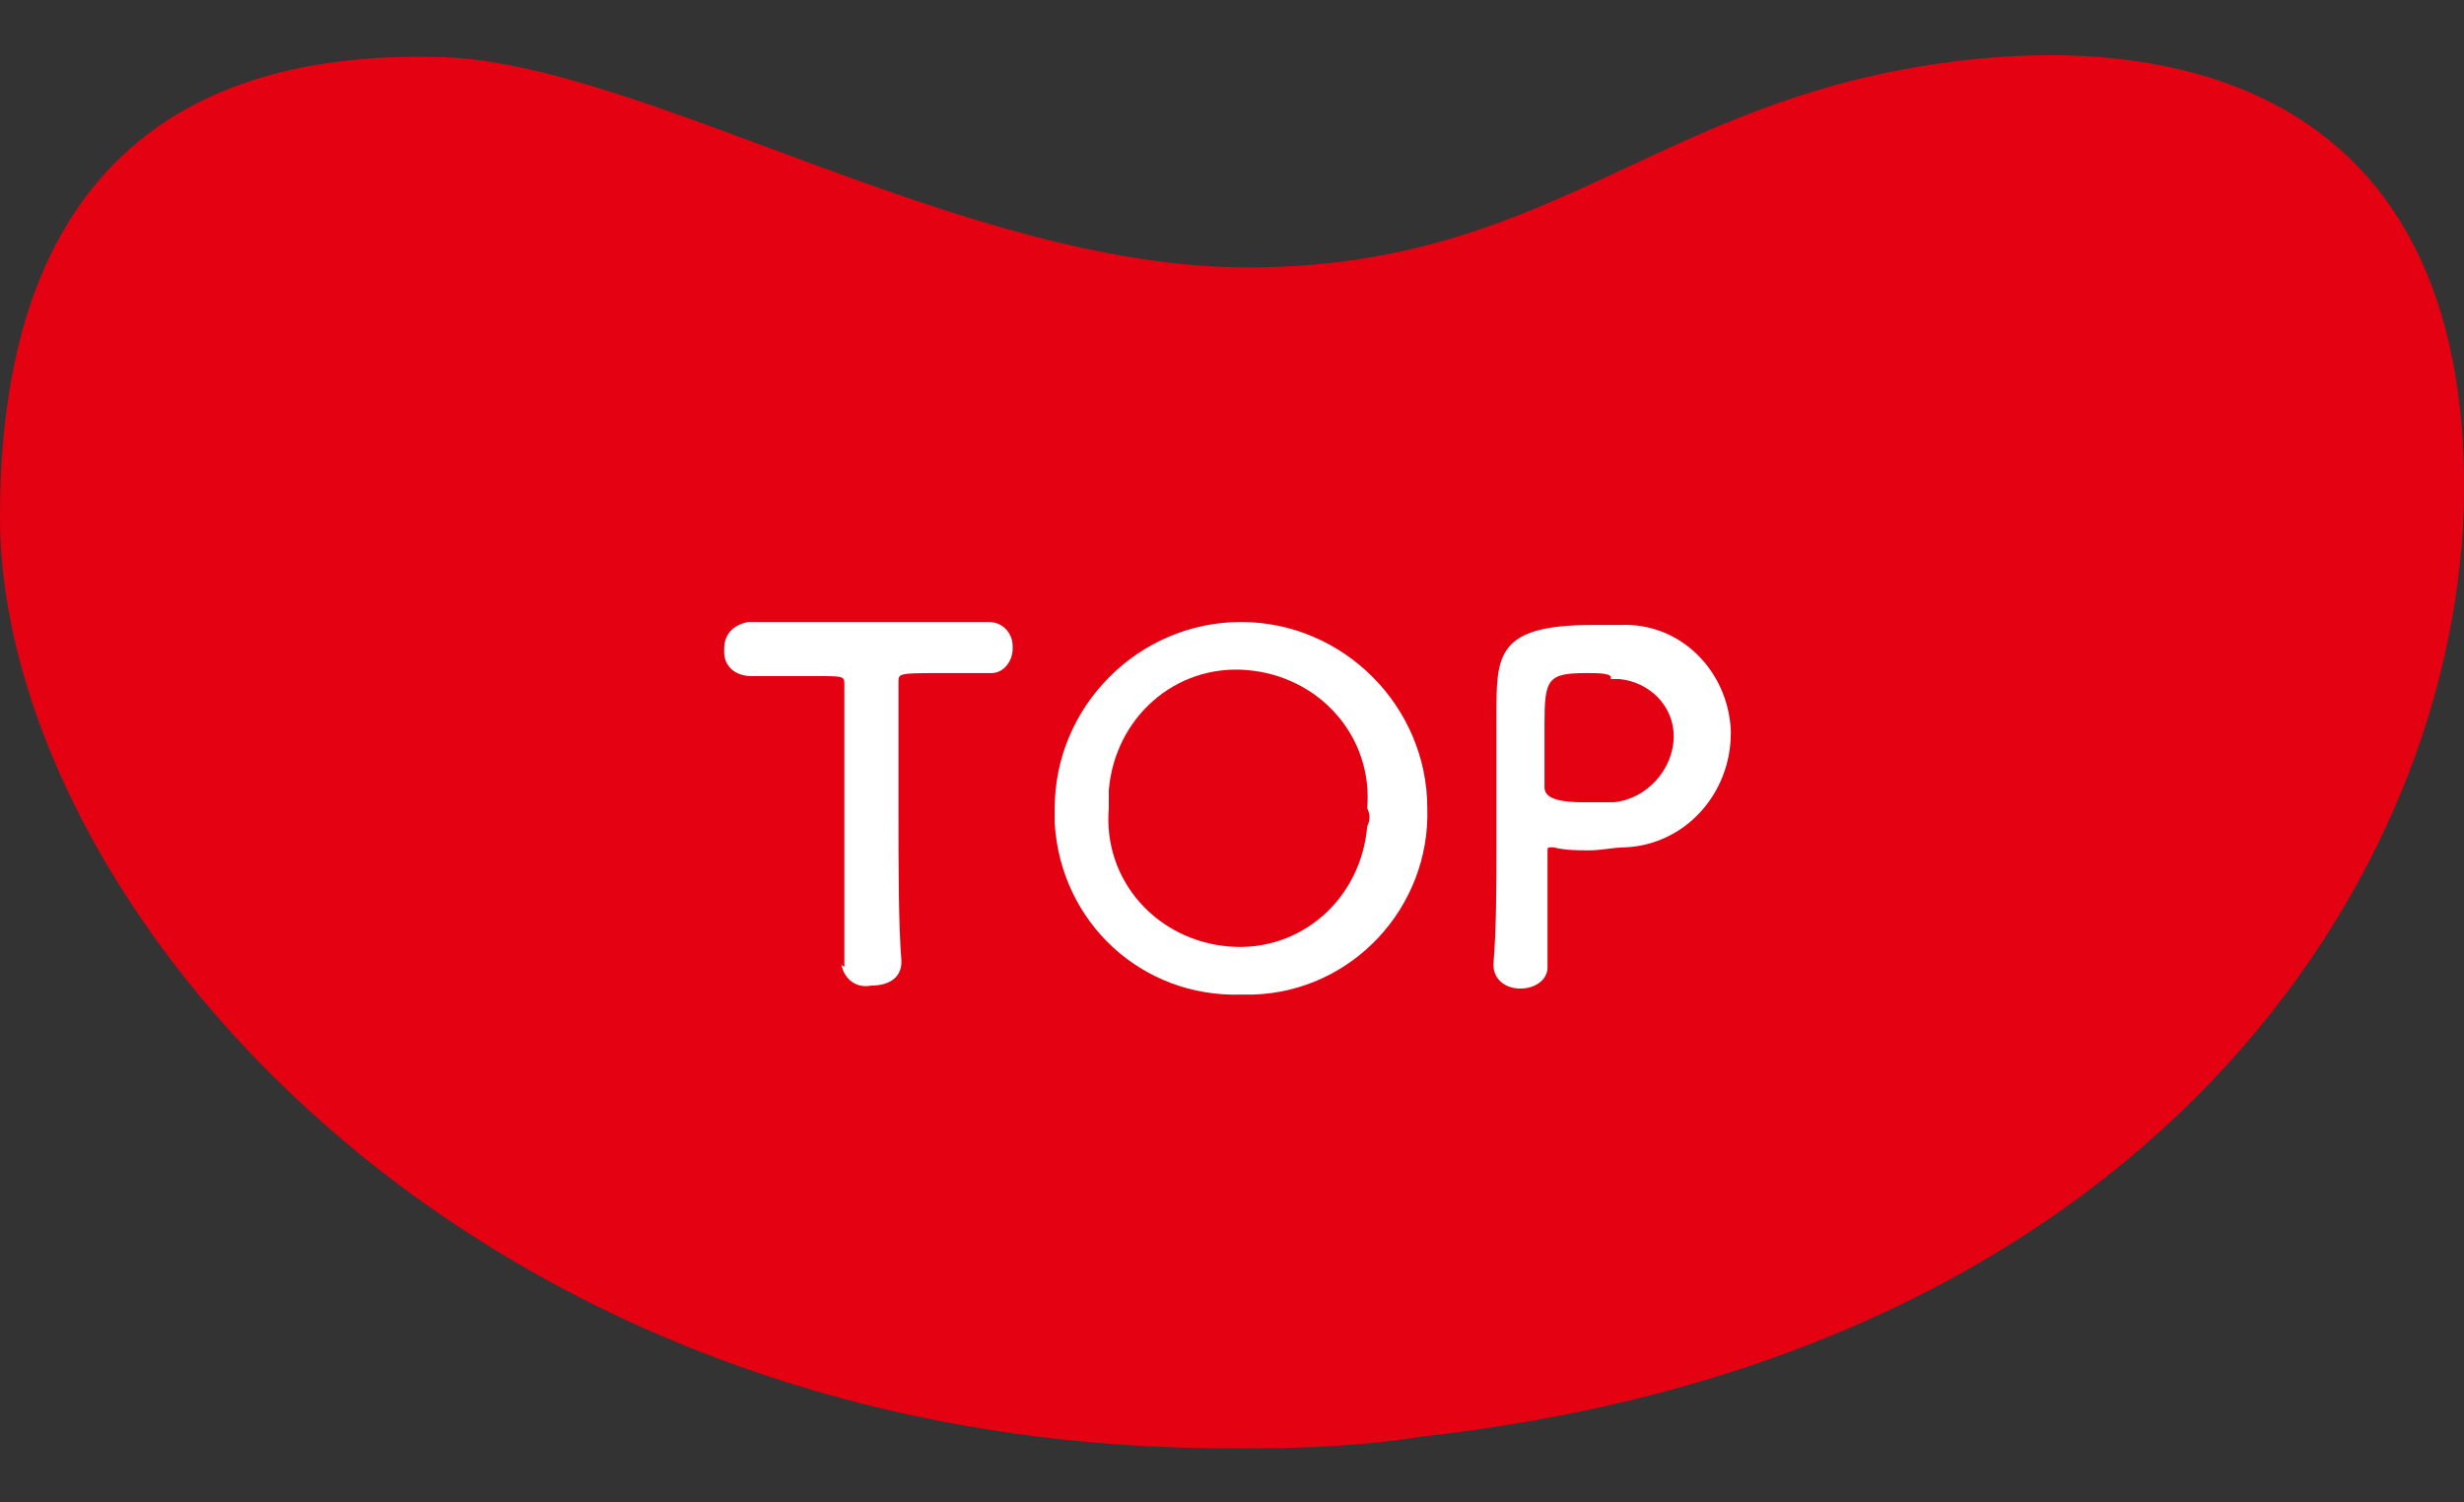 <?xml version="1.0" encoding="utf-8"?>
<!-- Generator: Adobe Illustrator 24.0.0, SVG Export Plug-In . SVG Version: 6.00 Build 0)  -->
<svg version="1.1" id="レイヤー_1" xmlns="http://www.w3.org/2000/svg" xmlns:xlink="http://www.w3.org/1999/xlink" x="0px"
	 y="0px" viewBox="0 0 82 50" style="enable-background:new 0 0 82 50;" xml:space="preserve">
<rect x="0" y="0" width="82" height="50" fill="#333333" stroke="none"/>
<style type="text/css">
	.st0{fill:#E40112;}
	.st1{fill:#FFFFFF;}
</style>
<title>btn_pagetop</title>
<g id="レイヤー_2_1_">
	<g id="レイヤー_1-2">
		<path class="st0" d="M82,15.8c-0.2-13-9.9-15.1-18.6-13.5S51.1,8.9,41.5,8.9c-9.4,0-20.1-6.8-26.8-7S0,4,0,17.2
			c0,12.7,15.3,31,40.9,31h0.8c1.9,0,3.8-0.1,5.7-0.4C72.3,45,82.2,28.3,82,15.8z"/>
		<path class="st1" d="M28.1,32.1c0-1.2,0-3.6,0-5.7c0-1.4,0-2.7,0-3.6c0-0.3,0-0.3-1-0.3c-0.6,0-1.4,0-2.1,0
			c-0.5,0-0.9-0.3-0.9-0.8c0,0,0,0,0-0.1c0-0.5,0.3-0.8,0.8-0.9c0,0,0,0,0.1,0l0,0c1,0,2.7,0,4.3,0c1.4,0,2.7,0,3.6,0
			c0.5,0,0.8,0.4,0.8,0.8c0,0,0,0,0,0.1c0,0.4-0.3,0.8-0.7,0.8c0,0,0,0-0.1,0h0c-0.5,0-1,0-1.4,0c-1.6,0-1.6,0-1.6,0.3
			c0,1.1,0,2.6,0,4.2c0,1.9,0,3.9,0.1,5.1c0,0.6-0.5,0.8-1,0.8c-0.5,0.1-0.9-0.2-1-0.7C28.1,32.2,28.1,32.2,28.1,32.1L28.1,32.1z"/>
		<path class="st1" d="M35.1,26.9c0-3.4,2.8-6.2,6.2-6.2c3.4,0,6.2,2.8,6.2,6.2c0,0,0,0,0,0c0.1,3.3-2.5,6.1-5.8,6.2
			c-0.1,0-0.3,0-0.4,0c-3.3,0.1-6-2.4-6.2-5.7C35.1,27.2,35.1,27.1,35.1,26.9z M45.5,26.9c0.2-2.4-1.6-4.4-4-4.6s-4.4,1.6-4.6,4
			c0,0.2,0,0.4,0,0.6c-0.2,2.4,1.6,4.4,4,4.6c2.4,0.2,4.4-1.6,4.6-4C45.6,27.3,45.6,27.1,45.5,26.9z"/>
		<path class="st1" d="M50.6,32.9c-0.5,0-0.9-0.3-0.9-0.8c0,0,0,0,0,0v0c0.1-1.2,0.1-2.6,0.1-4c0-1.6,0-3.2,0-4.3c0-2,0-3,3.2-3
			c0.3,0,0.7,0,0.9,0c2-0.1,3.6,1.5,3.7,3.5c0,0,0,0.1,0,0.1c0,2-1.5,3.7-3.5,3.8c-0.4,0-0.8,0.1-1.2,0.1c-0.4,0-0.8,0-1.2-0.1
			c0,0-0.1,0-0.1,0c-0.1,0-0.1,0-0.1,0.2c0,1,0,2.1,0,3.2v0.6C51.5,32.6,51.1,32.9,50.6,32.9C50.6,32.9,50.6,32.9,50.6,32.9z
			 M52.8,22.4c-1.3,0-1.4,0.2-1.4,1.7c0,0.6,0,1.2,0,1.8v0.3c0,0.3,0.3,0.5,1.3,0.5c0.3,0,0.7,0,1,0c1.1-0.1,2-1.1,2-2.2
			c0-1-0.8-1.8-1.8-1.9c-0.1,0-0.2,0-0.3,0C53.7,22.4,53.2,22.4,52.8,22.4z"/>
	</g>
</g>
</svg>

